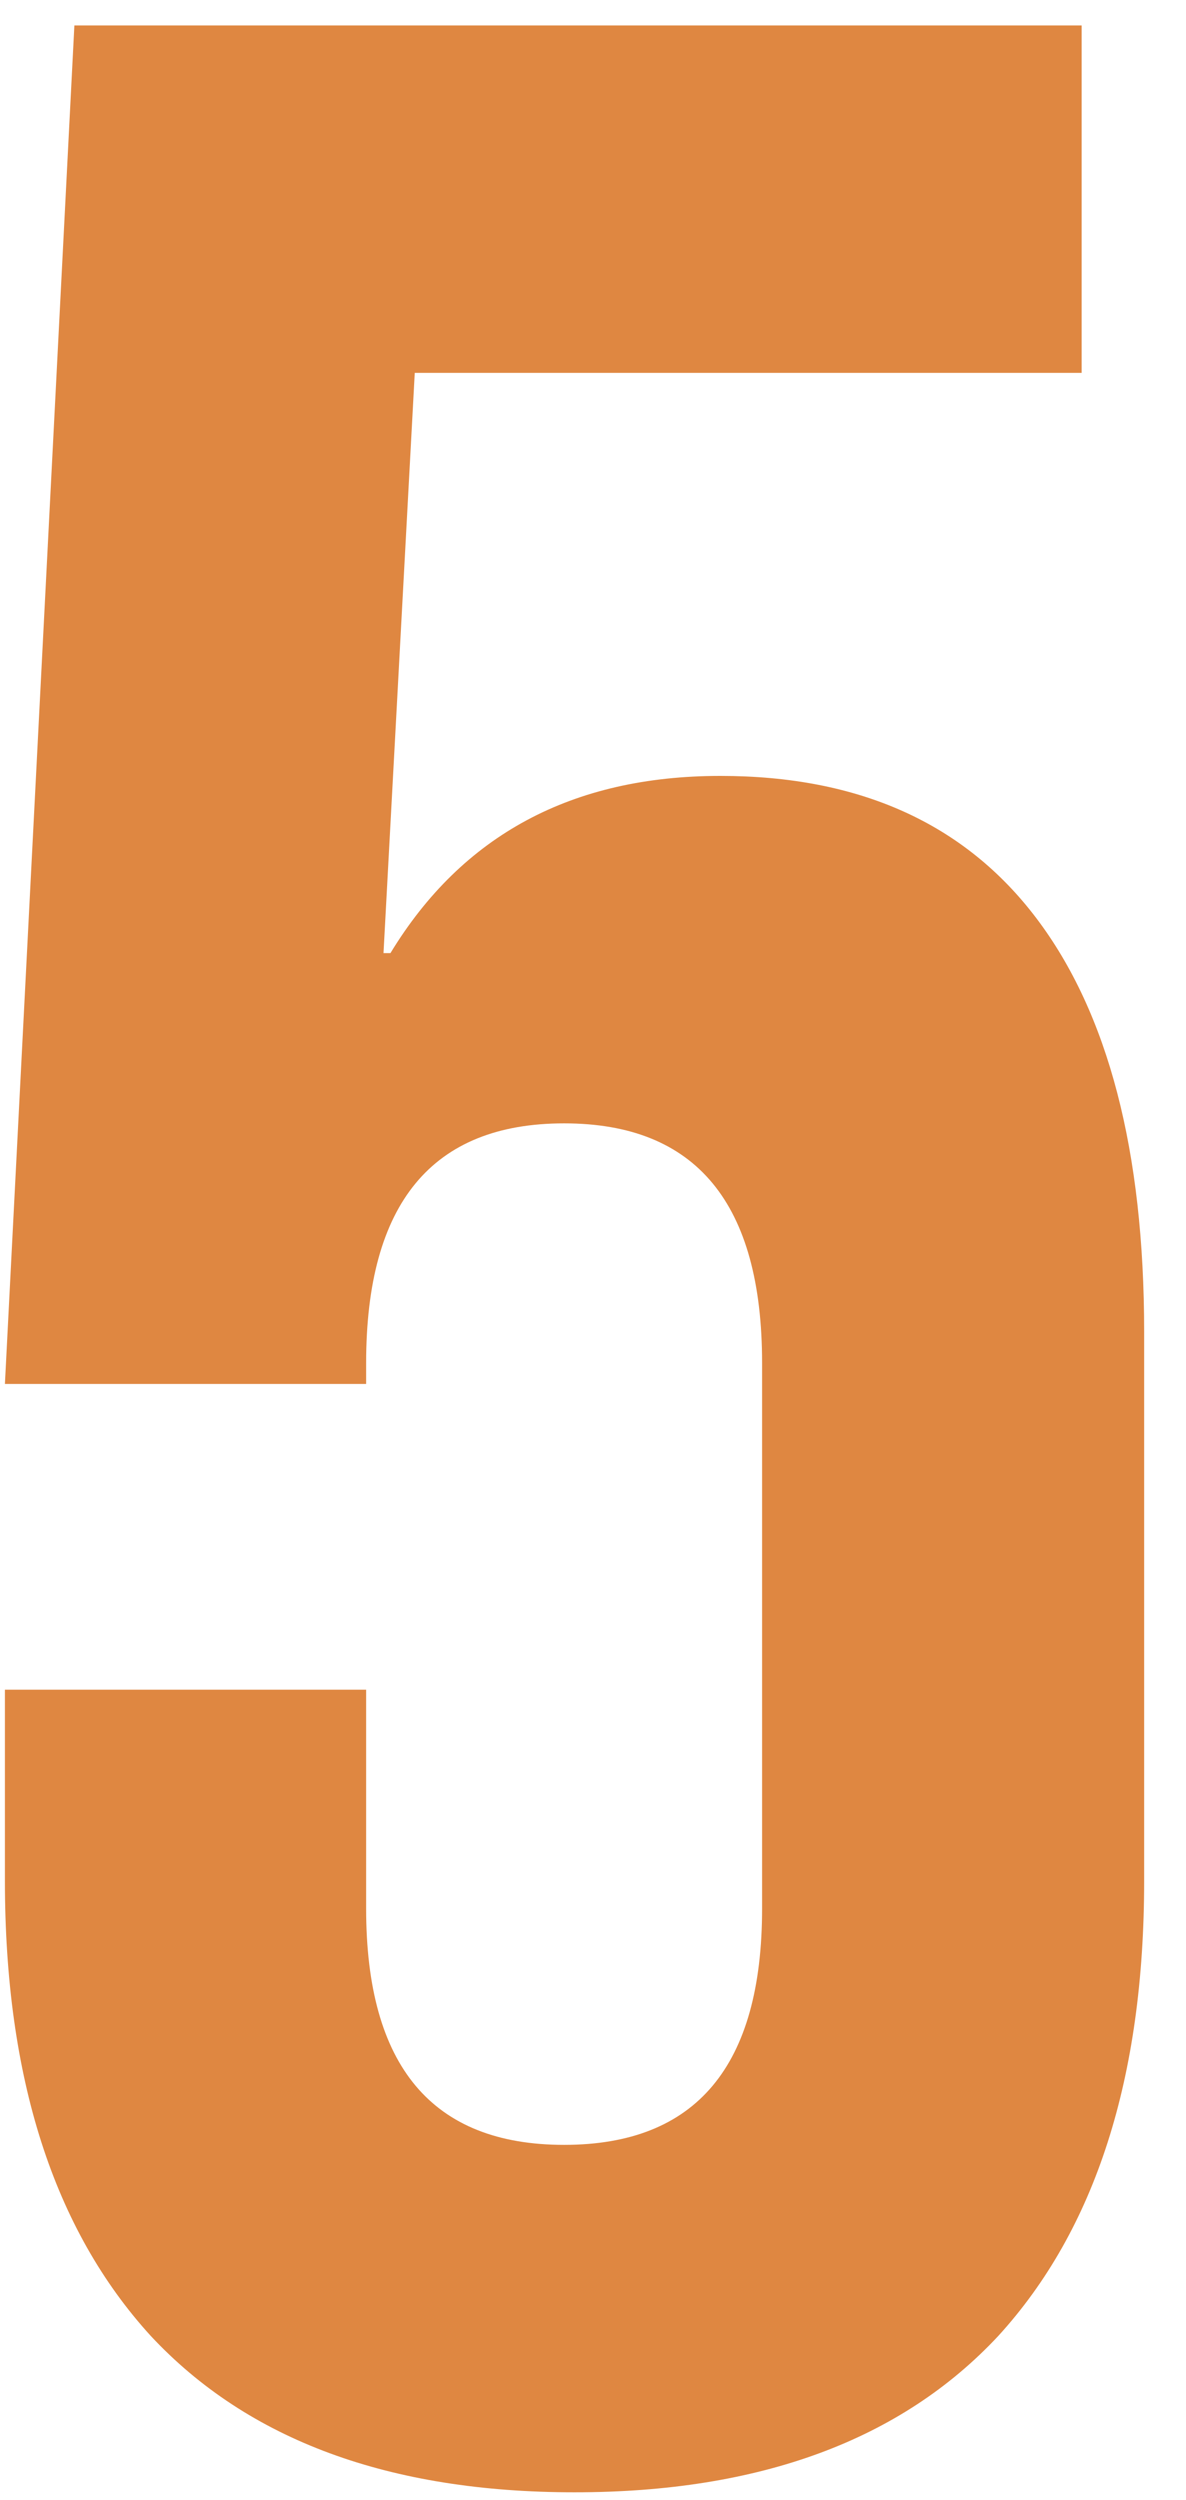 <svg width="28" height="59" viewBox="0 0 28 59" fill="none" xmlns="http://www.w3.org/2000/svg">
<path d="M13.564 58.82C9.191 58.82 5.856 57.59 3.56 55.13C1.264 52.615 0.116 49.035 0.116 44.388V39.878H8.644V45.044C8.644 48.761 10.202 50.62 13.318 50.62C16.434 50.62 17.992 48.761 17.992 45.044V32.17C17.992 28.398 16.434 26.512 13.318 26.512C10.202 26.512 8.644 28.398 8.644 32.17V32.662H0.116L1.756 0.6H25.536V8.8H9.792L9.054 22.494H9.218C10.913 19.706 13.509 18.312 17.008 18.312C20.288 18.312 22.775 19.433 24.47 21.674C26.165 23.915 27.012 27.168 27.012 31.432V44.388C27.012 49.035 25.864 52.615 23.568 55.13C21.272 57.59 17.937 58.82 13.564 58.82Z" fill="#DF8741"/>
</svg>
